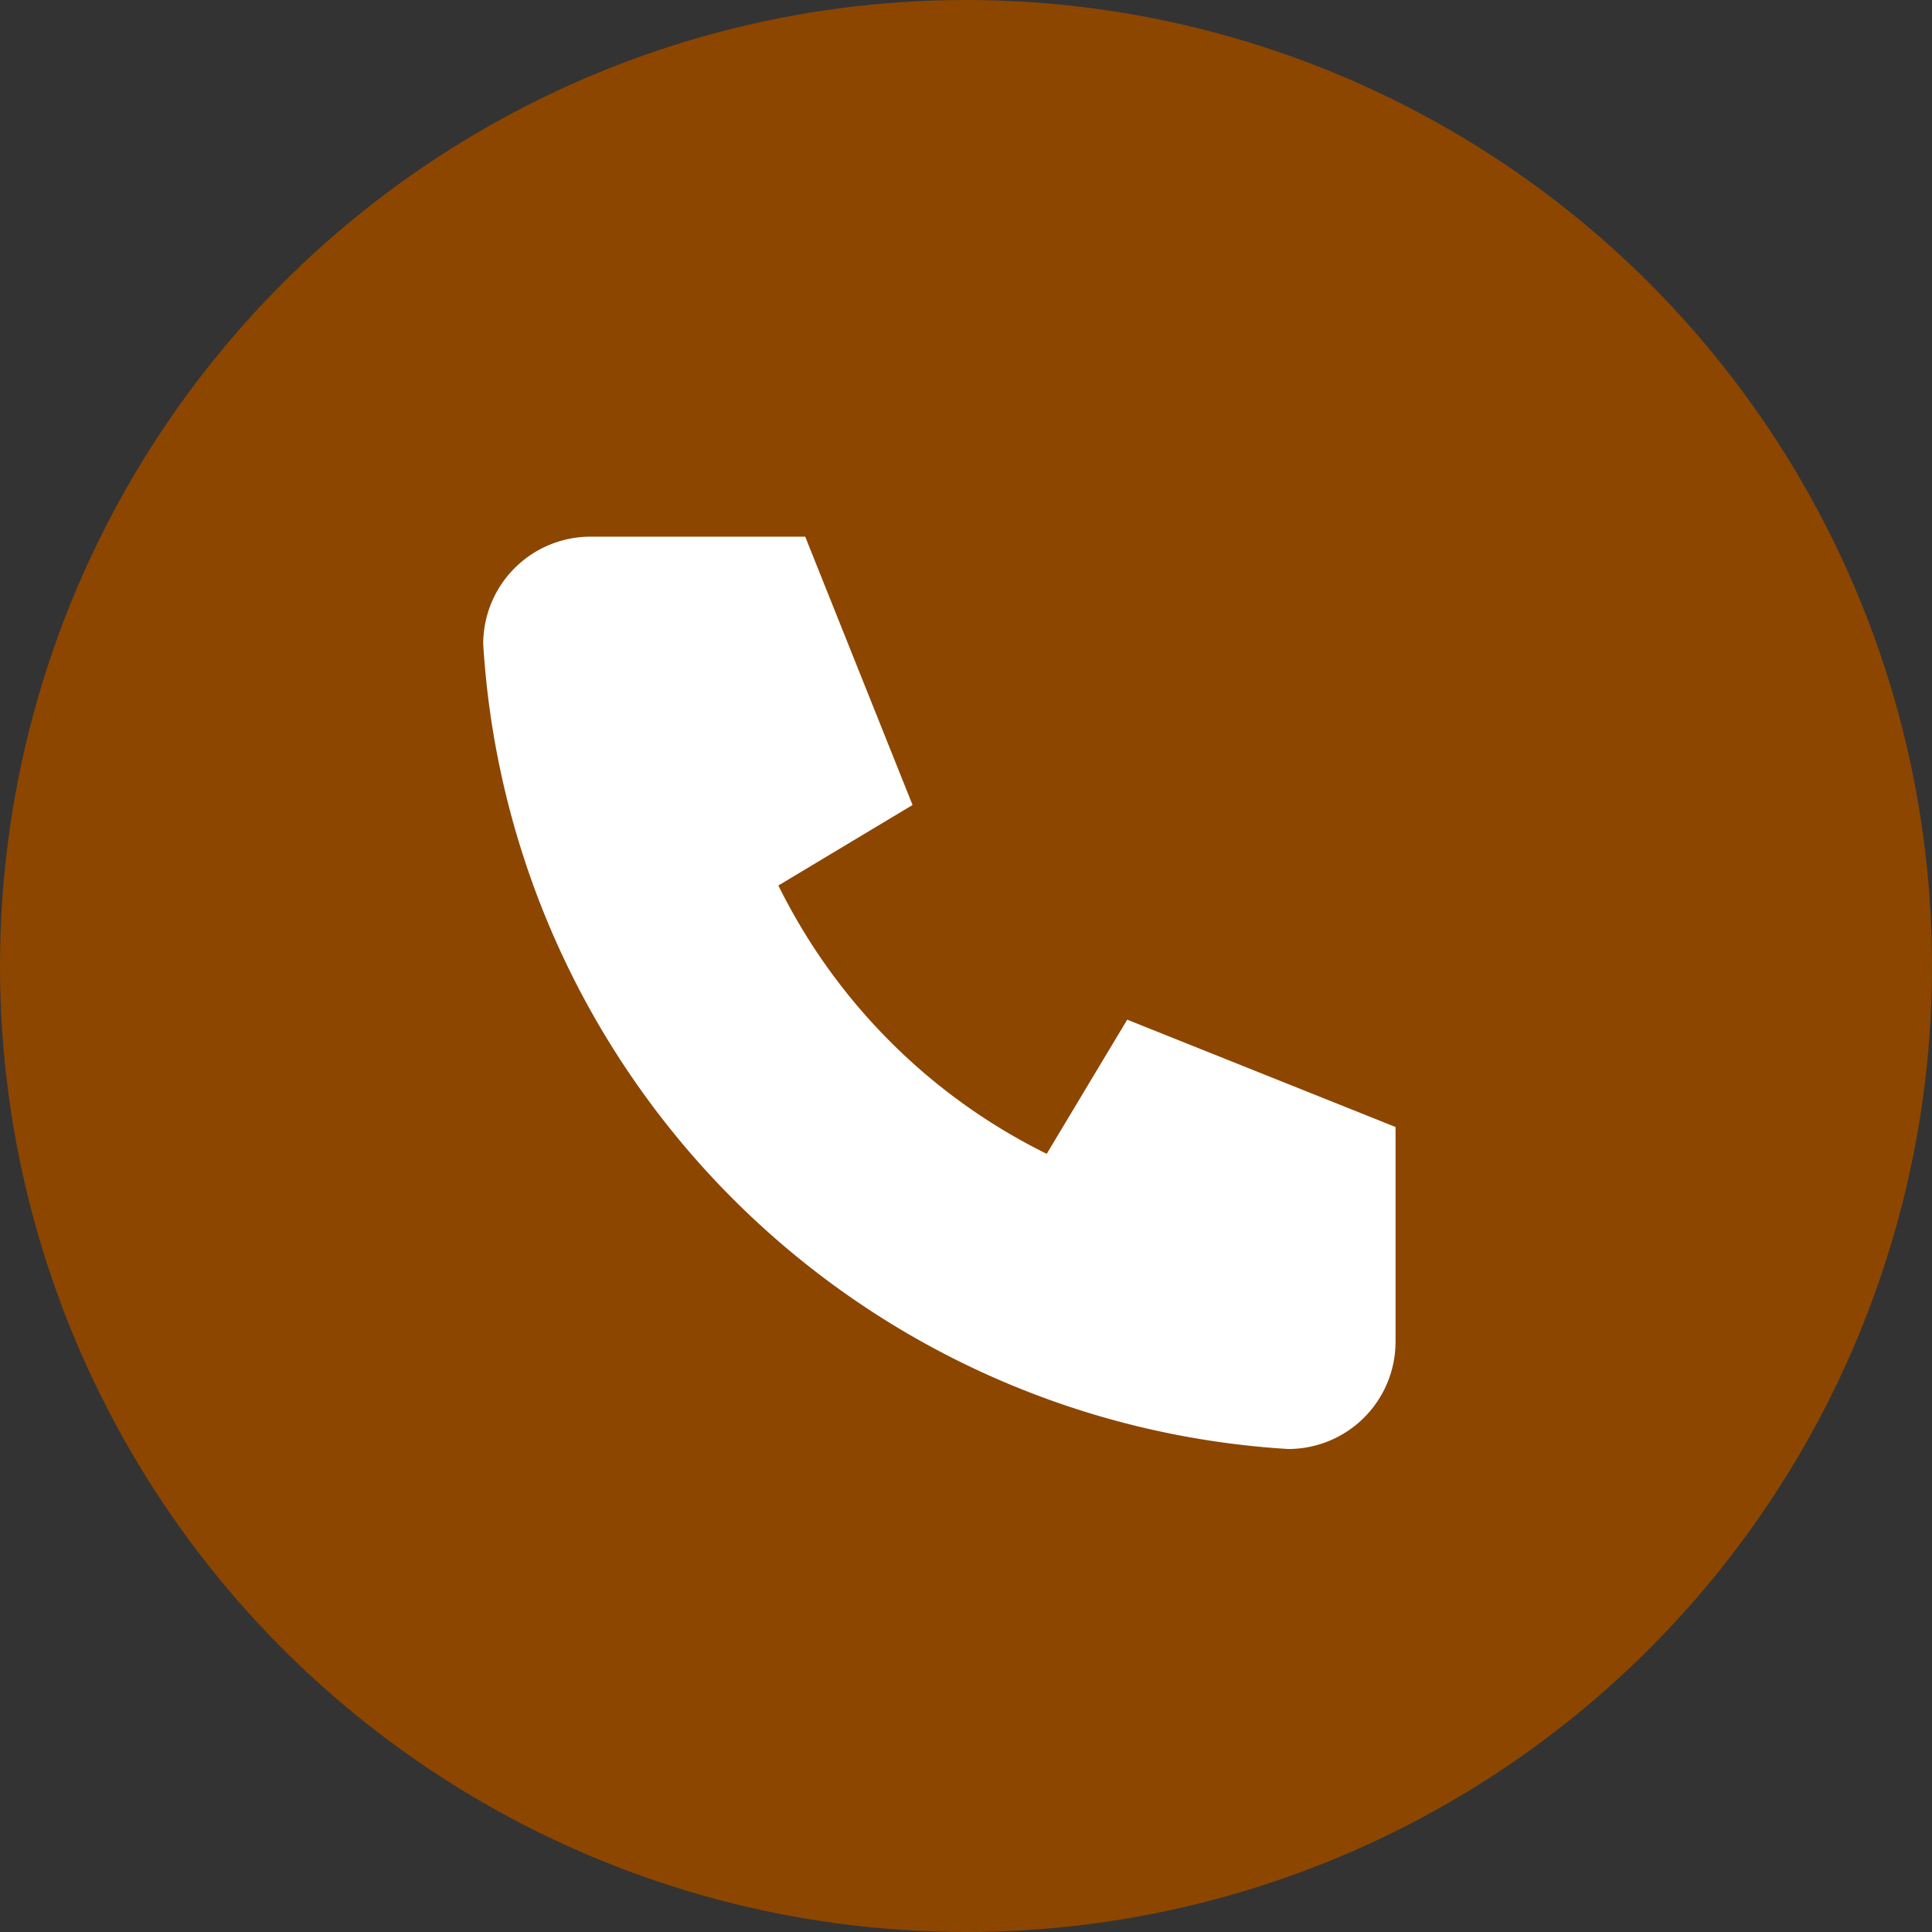 <svg xmlns="http://www.w3.org/2000/svg" width="18" height="18" fill="none"><rect width="100%" height="100%" fill="#333333" stroke="none"/><circle cx="9" cy="9" r="9" fill="#8C4600"/><g clip-path="url(#a)"><path fill="#fff" d="M5.502 5h2l1 2.5-1.25.75a5.5 5.5 0 0 0 2.5 2.5l.75-1.25 2.5 1v2a1 1 0 0 1-1 1 8 8 0 0 1-7.5-7.5 1 1 0 0 1 1-1"/></g><defs><clipPath id="a"><path fill="#fff" d="M3.002 3h12v12h-12z"/></clipPath></defs></svg>